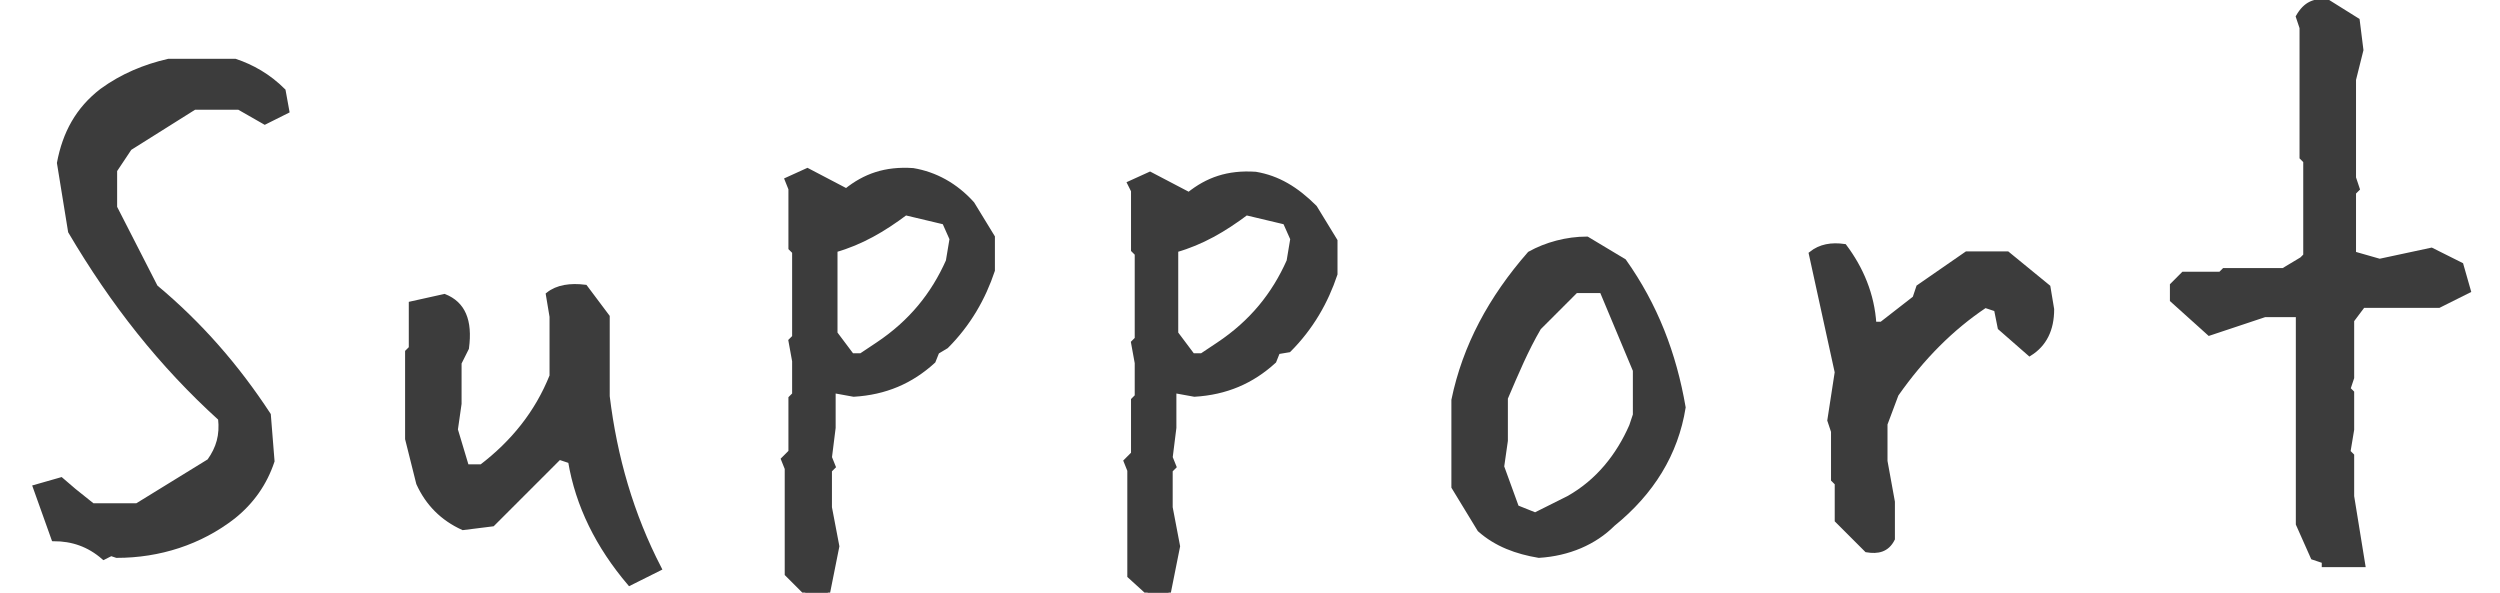 <?xml version="1.0" encoding="utf-8"?>
<!-- Generator: Adobe Illustrator 24.0.3, SVG Export Plug-In . SVG Version: 6.00 Build 0)  -->
<svg version="1.1" id="レイヤー_1" xmlns="http://www.w3.org/2000/svg" xmlns:xlink="http://www.w3.org/1999/xlink" x="0px"
	 y="0px" viewBox="0 0 135 32" style="enable-background:new 0 0 135 32;" xml:space="preserve">
<style type="text/css">
	.st0{fill:#3C3C3C;stroke:#3C3C3C;stroke-width:0.25;stroke-miterlimit:10;}
</style>
<title>logo</title>
<g>
	<g>
		<path class="st0" d="M5.6,30.1c-0.8-0.7-1.7-1-2.7-1l-1-2.8l1.4-0.4L4,26.5l1,0.8h2.4l3.9-2.4c0.5-0.7,0.7-1.4,0.6-2.3
			c-3.2-2.9-5.8-6.2-8.1-10.1L3.2,8.8c0.3-1.6,1-2.9,2.3-3.9c1.1-0.8,2.3-1.3,3.6-1.6h3.6c0.9,0.3,1.8,0.8,2.6,1.6L15.5,6l-1.2,0.6
			l-1.4-0.8h-2.4L7,8L6.2,9.2v2l2.2,4.3c2.4,2,4.4,4.3,6.1,6.9l0.2,2.5c-0.4,1.2-1.1,2.2-2.1,3c-1.8,1.4-4,2.1-6.3,2.1L6,29.9
			L5.6,30.1z"/>
		<path class="st0" d="M34,31.5c-1.7-2-2.8-4.2-3.2-6.6l-0.6-0.2l-3.6,3.6L25,28.5c-1.1-0.5-1.9-1.3-2.4-2.4L22,23.7V19l0.2-0.2
			v-2.4L24,16c1,0.4,1.4,1.3,1.2,2.8l-0.4,0.8v2.2l-0.2,1.4l0.6,2H26c1.7-1.3,3-2.9,3.8-4.9v-3.2l-0.2-1.2c0.5-0.4,1.2-0.5,2-0.4
			l1.2,1.6v4.3c0.4,3.3,1.3,6.4,2.8,9.3L34,31.5z"/>
		<path class="st0" d="M43.6,32.1L42.5,31v-5.7l-0.2-0.5l0.4-0.4v-2.9l0.2-0.2v-1.8l-0.2-1.1l0.2-0.2v-4.6l-0.2-0.2v-3.2l-0.2-0.5
			l1.1-0.5l2.1,1.1c1-0.8,2.1-1.2,3.6-1.1c1.2,0.2,2.3,0.8,3.2,1.8l1.1,1.8v1.8c-0.5,1.5-1.3,2.9-2.5,4.1L50.6,19l-0.2,0.5
			c-1.2,1.1-2.6,1.7-4.3,1.8L45,21.1v2l-0.2,1.6l0.2,0.5l-0.2,0.2v2l0.4,2.1L44.7,32L43.6,32.1z M47.4,18.6c1.8-1.2,3-2.7,3.8-4.5
			l0.2-1.2L51,12l-2.1-0.5c-1.2,0.9-2.4,1.6-3.8,2V18l0.9,1.2h0.5L47.4,18.6z"/>
		<path class="st0" d="M62.1,32.1l-1.1-1v-5.7l-0.2-0.5l0.4-0.4v-2.9l0.2-0.2v-1.8l-0.2-1.1l0.2-0.2v-4.6l-0.2-0.2v-3.2L61,9.9
			l1.1-0.5l2.1,1.1c1-0.8,2.1-1.2,3.6-1.1C69,9.6,70,10.2,71,11.2l1.1,1.8v1.8c-0.5,1.5-1.3,2.9-2.5,4.1L69,19l-0.2,0.5
			c-1.2,1.1-2.6,1.7-4.3,1.8l-1.1-0.2v2l-0.2,1.6l0.2,0.5l-0.2,0.2v2l0.4,2.1L63.1,32L62.1,32.1z M65.8,18.6c1.8-1.2,3-2.7,3.8-4.5
			l0.2-1.2L69.4,12l-2.1-0.5c-1.2,0.9-2.4,1.6-3.8,2V18l0.9,1.2h0.5L65.8,18.6z"/>
		<path class="st0" d="M83.1,30c-1.2-0.2-2.3-0.6-3.2-1.4l-1.4-2.3v-4.7c0.6-2.9,2-5.5,4.1-7.9c0.9-0.5,2-0.8,3.1-0.8l2,1.2
			c1.7,2.4,2.7,5,3.2,7.9c-0.4,2.5-1.7,4.6-3.8,6.3C86.1,29.3,84.7,29.9,83.1,30z M84.7,26.9c1.6-0.9,2.7-2.3,3.4-3.9l0.2-0.6V20
			l-1.8-4.3h-1.4l-2,2c-0.7,1.2-1.2,2.4-1.8,3.8v2.3l-0.2,1.4l0.8,2.2l1,0.4L84.7,26.9z"/>
		<path class="st0" d="M100.8,29.7l-1.6-1.6v-2L99,25.9v-2.6l-0.2-0.6l0.4-2.6l-1.4-6.4c0.5-0.4,1.1-0.5,1.8-0.4
			c0.9,1.2,1.5,2.6,1.6,4.2h0.4l1.8-1.4l0.2-0.6l2.6-1.8h2.2l2.2,1.8l0.2,1.2c0,1.1-0.4,1.9-1.2,2.4l-1.6-1.4l-0.2-1l-0.6-0.2
			c-1.8,1.2-3.4,2.8-4.8,4.8l-0.6,1.6v2l0.4,2.2v2C101.9,29.7,101.4,29.8,100.8,29.7z"/>
		<path class="st0" d="M125.5,30.3l-0.6-0.2l-0.8-1.8V17h-1.8l-3,1l-2-1.8v-0.8l0.6-0.6h2l0.2-0.2h3.2l1-0.6l0.2-0.2V8.7l-0.2-0.2
			v-7l-0.2-0.6c0.4-0.7,0.9-0.9,1.6-0.8l1.6,1l0.2,1.6l-0.4,1.6v5.3l0.2,0.6l-0.2,0.2v3.3l1.4,0.4l2.8-0.6l1.6,0.8l0.4,1.4l-1.6,0.8
			h-4.1l-0.6,0.8v3.1l-0.2,0.6l0.2,0.2v2l-0.2,1.2l0.2,0.2v2.2l0.6,3.7h-2.1V30.3z"/>
	</g>
</g>
</svg>
